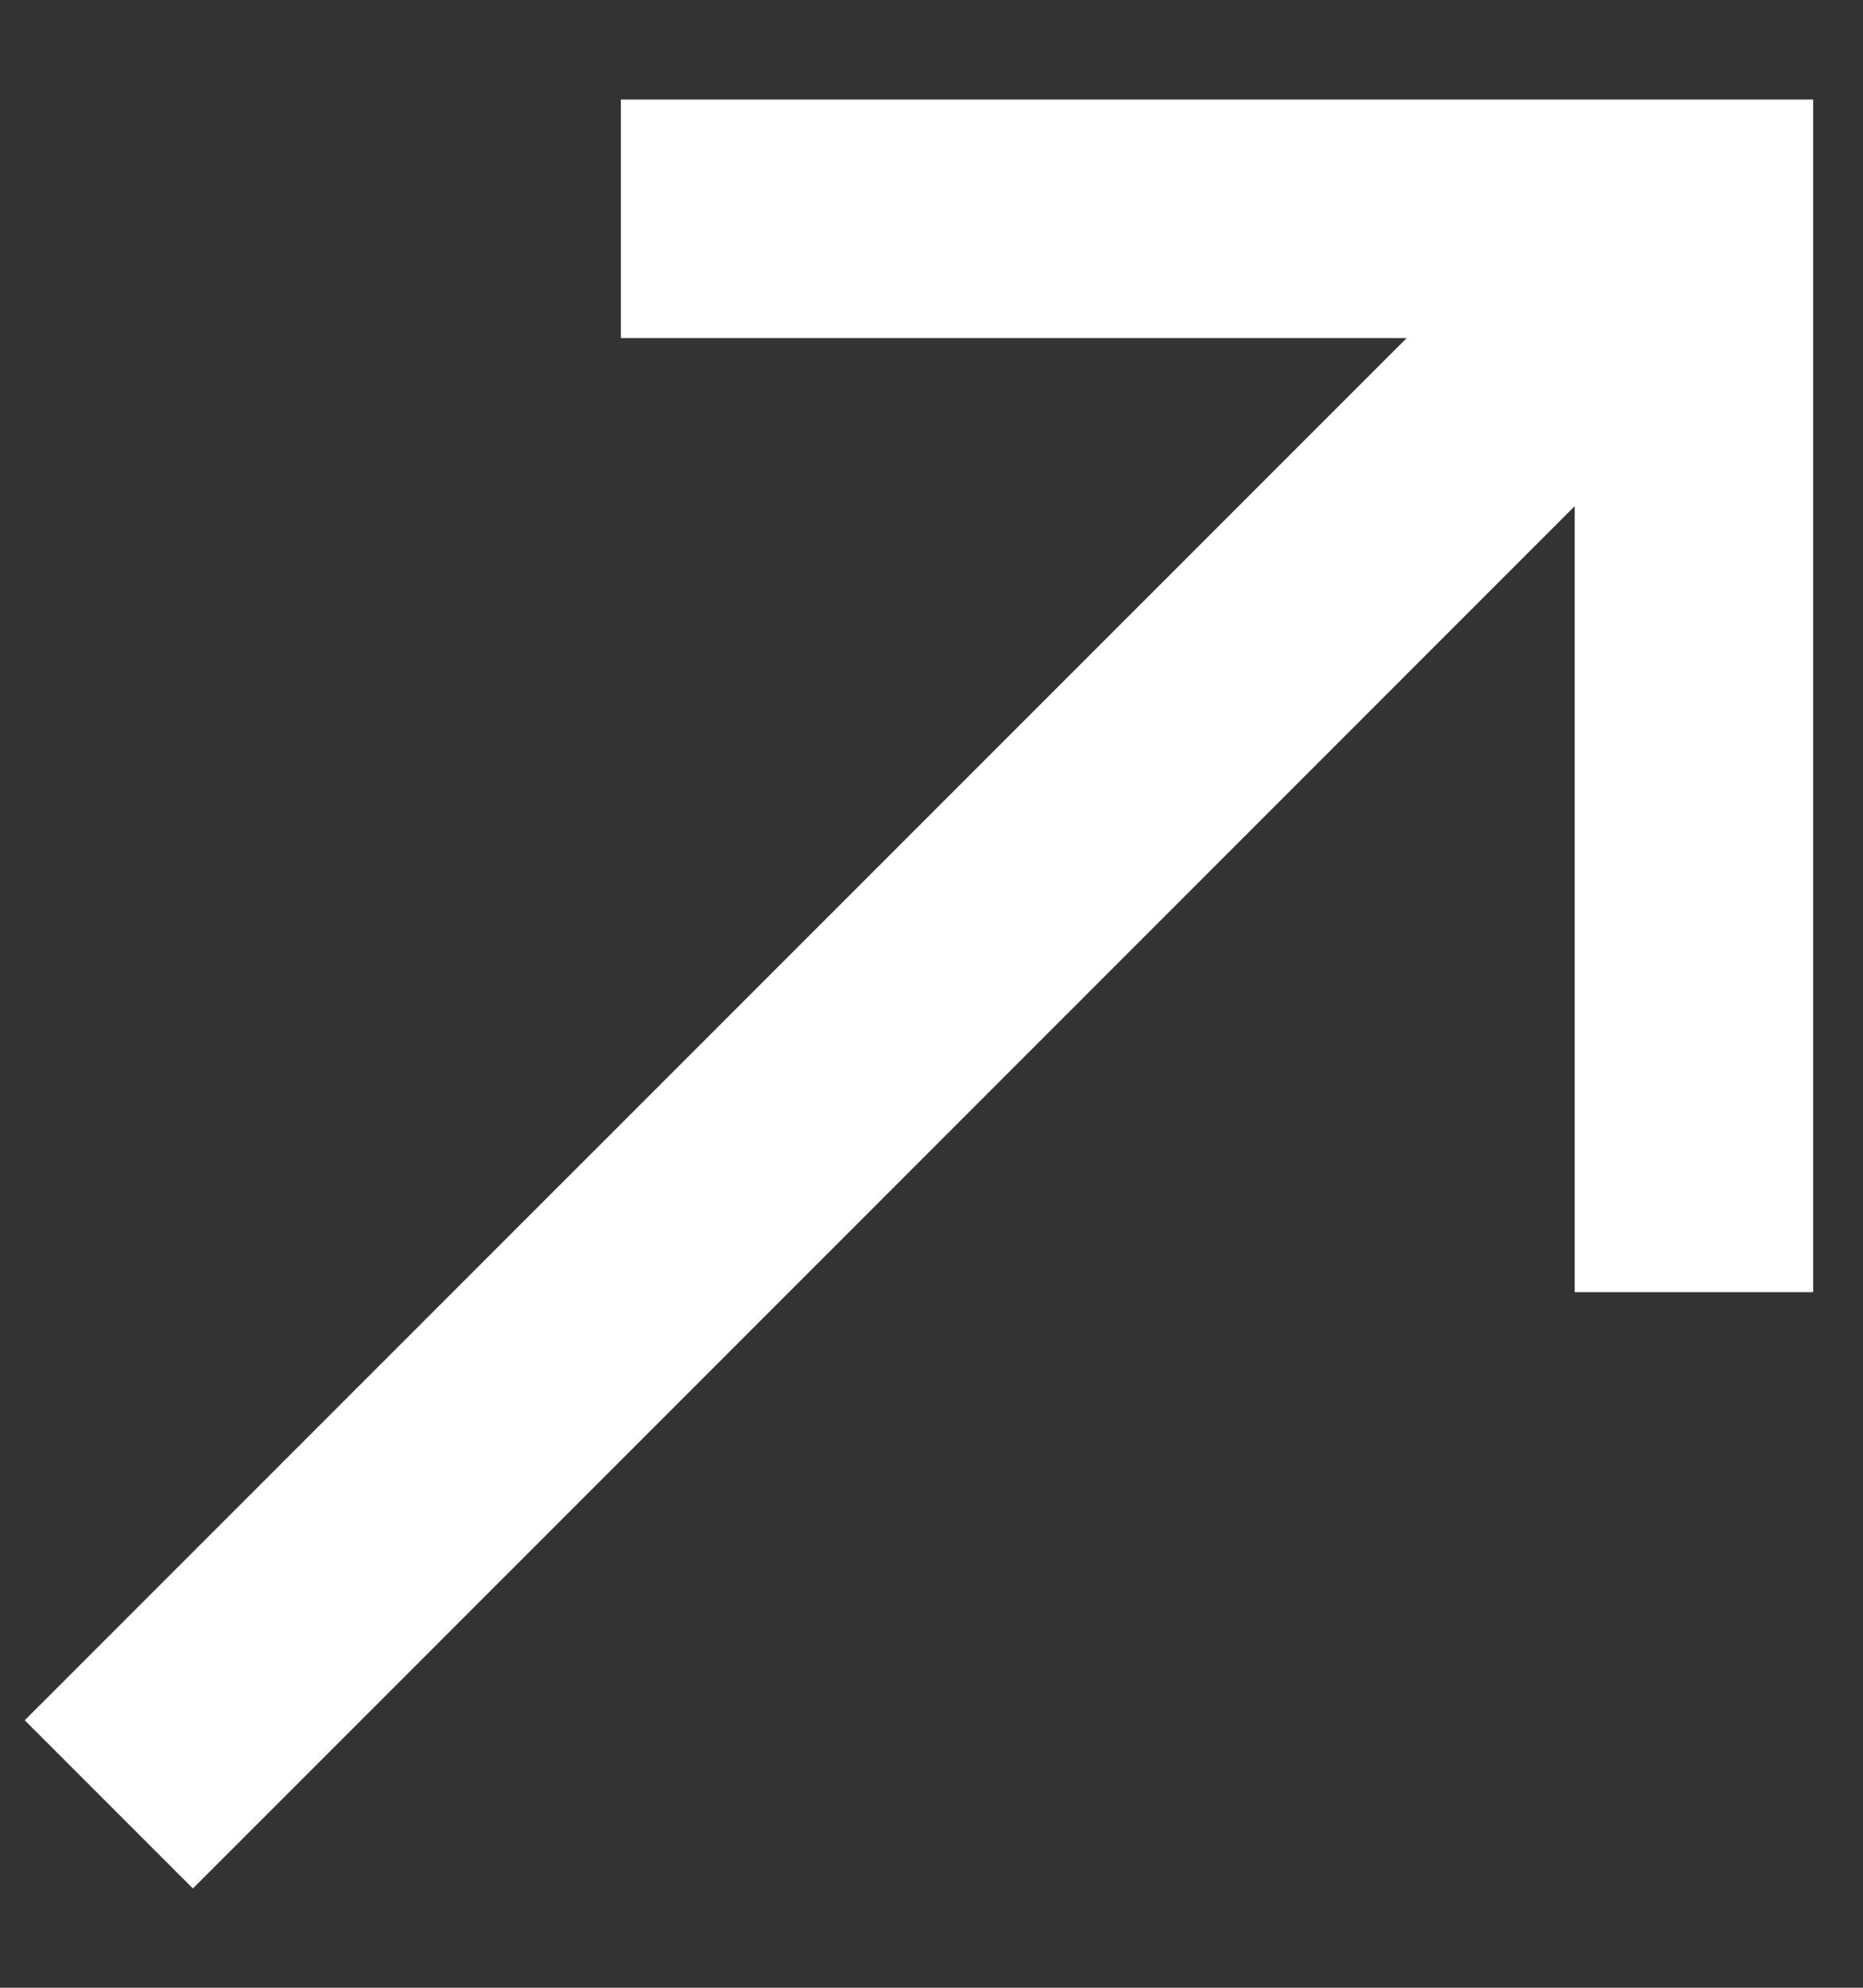 <svg width="15" height="16" viewBox="0 0 15 16" fill="none" xmlns="http://www.w3.org/2000/svg">
<rect x="0" y="0" width="15" height="16" fill="#333333" stroke="none"/>
<path d="M4.999 0.801V2.721H11.326L0.199 13.847L1.553 15.201L12.679 4.074V10.401H14.599V0.801H4.999Z" fill="white"/>
</svg>

